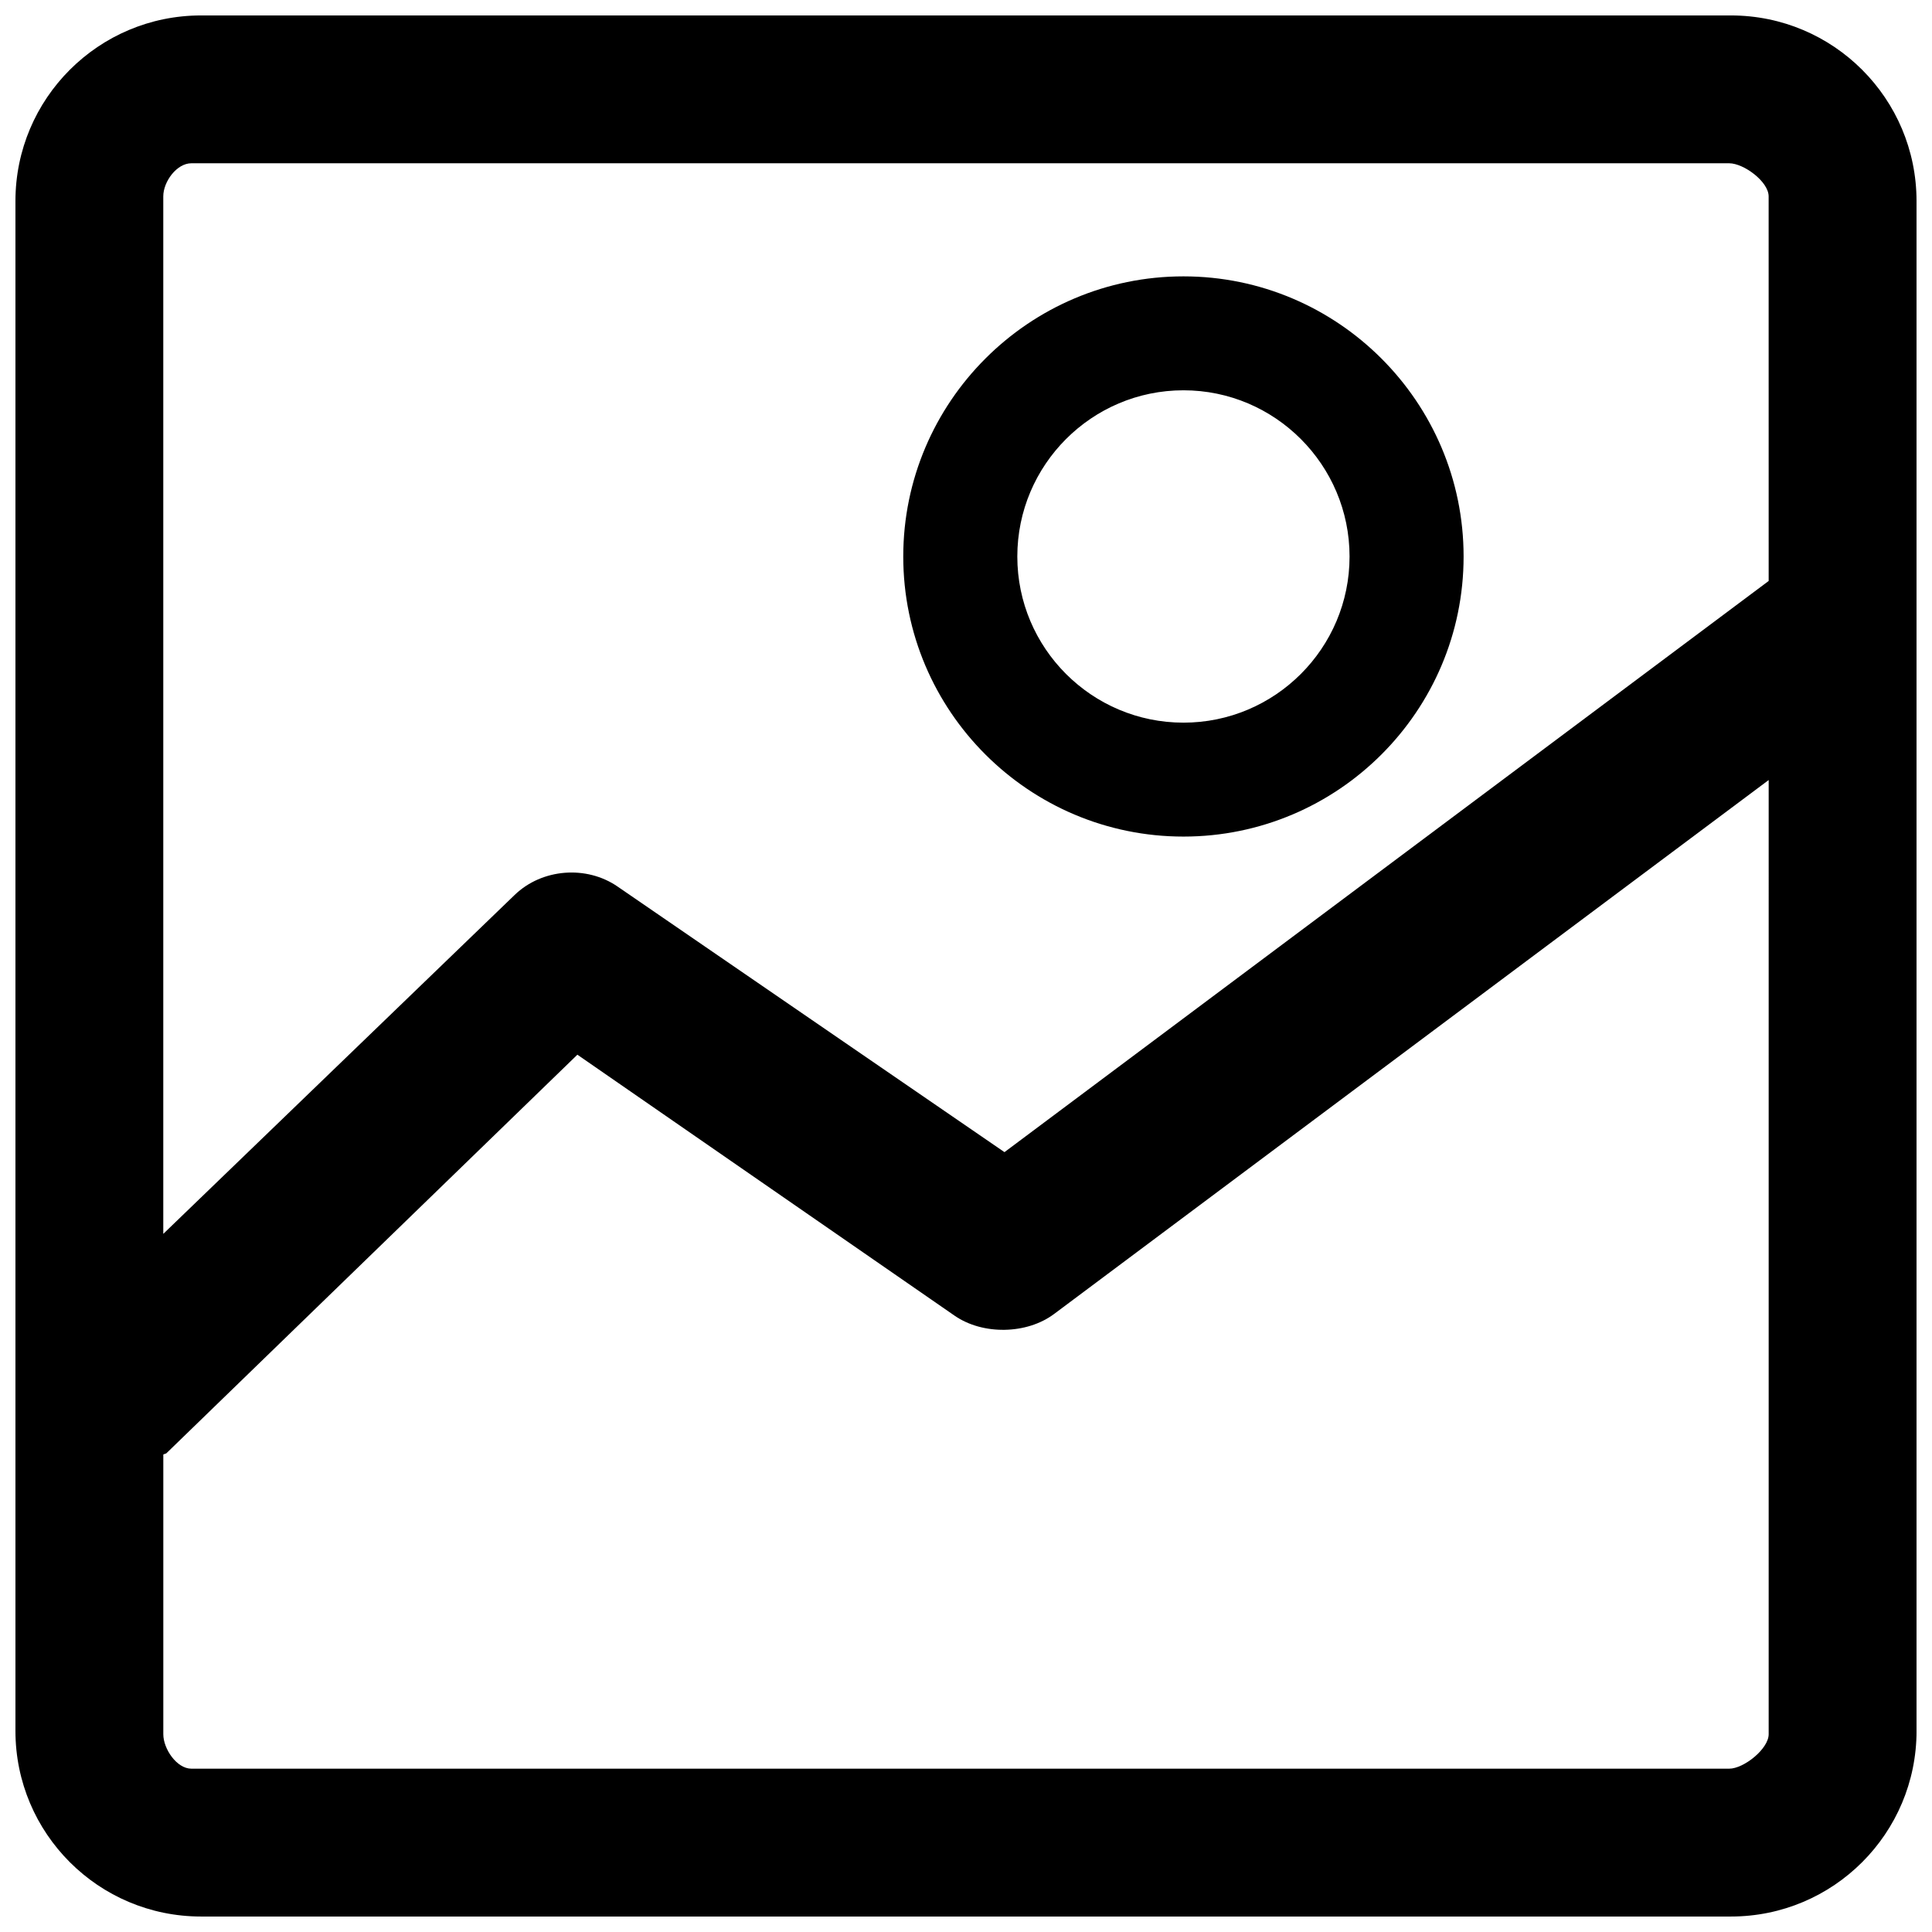 <?xml version="1.0" encoding="UTF-8"?>
<!-- The Best Svg Icon site in the world: iconSvg.co, Visit us! https://iconsvg.co -->
<svg width="800px" height="800px" version="1.1" viewBox="144 144 512 512" xmlns="http://www.w3.org/2000/svg">
 <defs>
  <clipPath id="a">
   <path d="m148.09 148.09h503.81v503.81h-503.81z"/>
  </clipPath>
 </defs>
 <g clip-path="url(#a)">
  <path d="m651.9 197.28c0-27.164-22.02-49.188-49.184-49.188h-405.44c-27.16 0-49.184 22.023-49.184 49.188v405.43c0 27.168 22.023 49.188 49.184 49.188h405.45c27.16 0 49.18-22.02 49.18-49.188zm-39.184 406.31c0 3.871-6.59 9.129-10.457 9.129h-407.54c-3.887 0-7.441-5.258-7.441-9.129v-74.078c0-0.164 0.66-0.223 0.824-0.387l108.91-105.62 99.977 69.172c7.469 5.16 19.148 4.973 26.41-0.5l189.32-141.46zm0-305.63-202.52 151.37-102.52-70.375c-8.234-5.684-20.023-4.805-27.297 2.223l-93.109 89.812v-274.95c0-3.898 3.555-8.77 7.441-8.77h407.54c3.867 0 10.457 4.871 10.457 8.77z"/>
 </g>
 <path d="m457.63 217.24c-40.949 0-74.258 33.324-74.258 74.246 0 40.949 33.301 74.215 74.258 74.215 40.934 0 74.238-33.27 74.238-74.215 0.004-40.926-33.312-74.246-74.238-74.246zm0 118.27c-24.289 0-44.031-19.734-44.031-44.023 0-24.289 19.742-44.055 44.031-44.055 24.262 0 44.016 19.766 44.016 44.055 0.004 24.293-19.754 44.023-44.016 44.023z"/>
</svg>